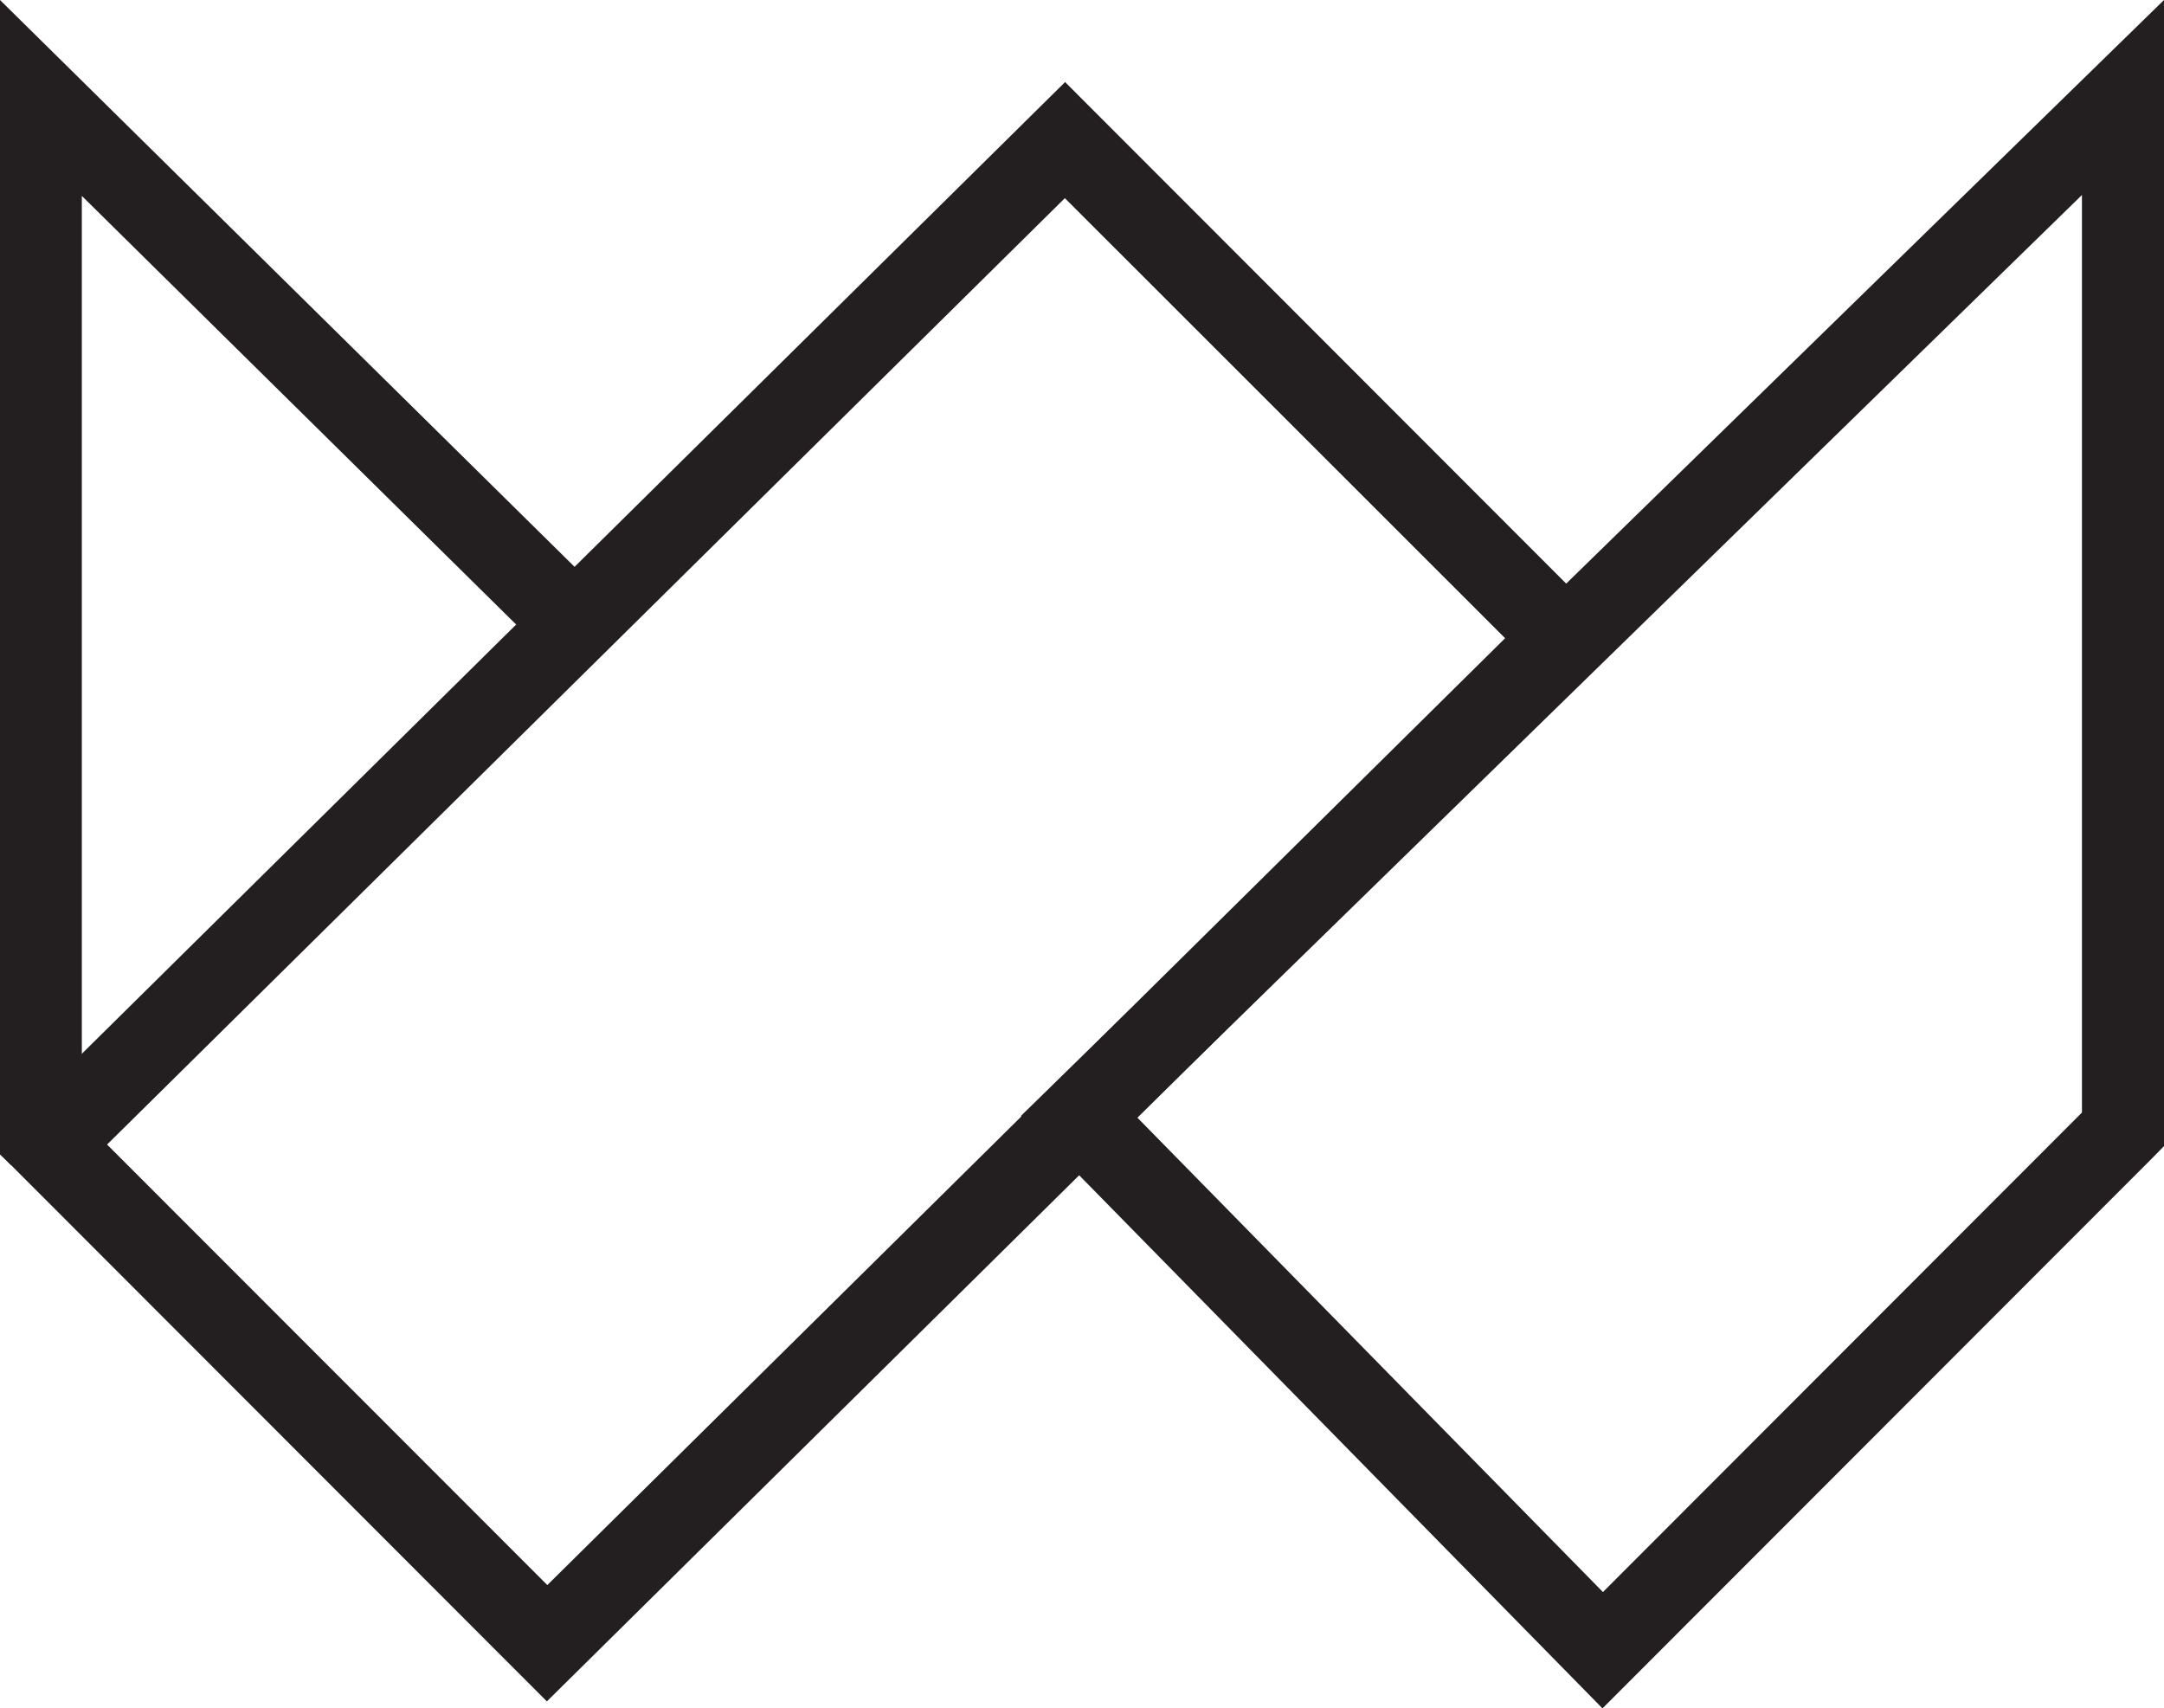 <svg id="Layer_1" data-name="Layer 1" xmlns="http://www.w3.org/2000/svg" viewBox="0 0 96 75.78"><defs><style>.cls-1{fill:#231f20;}</style></defs><title>logo</title><path class="cls-1" d="M73.09,87.41,48.66,62.51,97,15.33V63.45l-.25.25Zm-22-24.87L73.1,85,95.33,62.75V19.36Z" transform="translate(-2 -13)"/><path class="cls-1" d="M73.09,88.78,47.29,62.5,98,13V63.84l-.52.53ZM52.44,62.56,73.11,83.62,94.36,62.35V21.65Z" transform="translate(-2 -13)"/><polygon class="cls-1" points="0.97 50.7 0.97 2.31 25.91 26.92 24.73 28.14 2.67 6.37 2.67 50.69 0.97 50.7"/><polygon class="cls-1" points="0 51.14 0 0 27.27 26.9 24.74 29.52 3.63 8.69 3.63 51.65 0.47 51.67 0 51.14"/><path class="cls-1" d="M26.26,87.1,2.93,63.76,49.25,18,72.57,41.35ZM5.38,63.77,26.27,84.68,70.14,41.34,49.24,20.42Z" transform="translate(-2 -13)"/><path class="cls-1" d="M2,63.33,49.25,16.64,73.94,41.35,26.26,88.47,2.48,64.67,2,64.21Zm4.75.44L26.28,83.31l42.49-42L49.24,21.79Z" transform="translate(-2 -13)"/></svg>